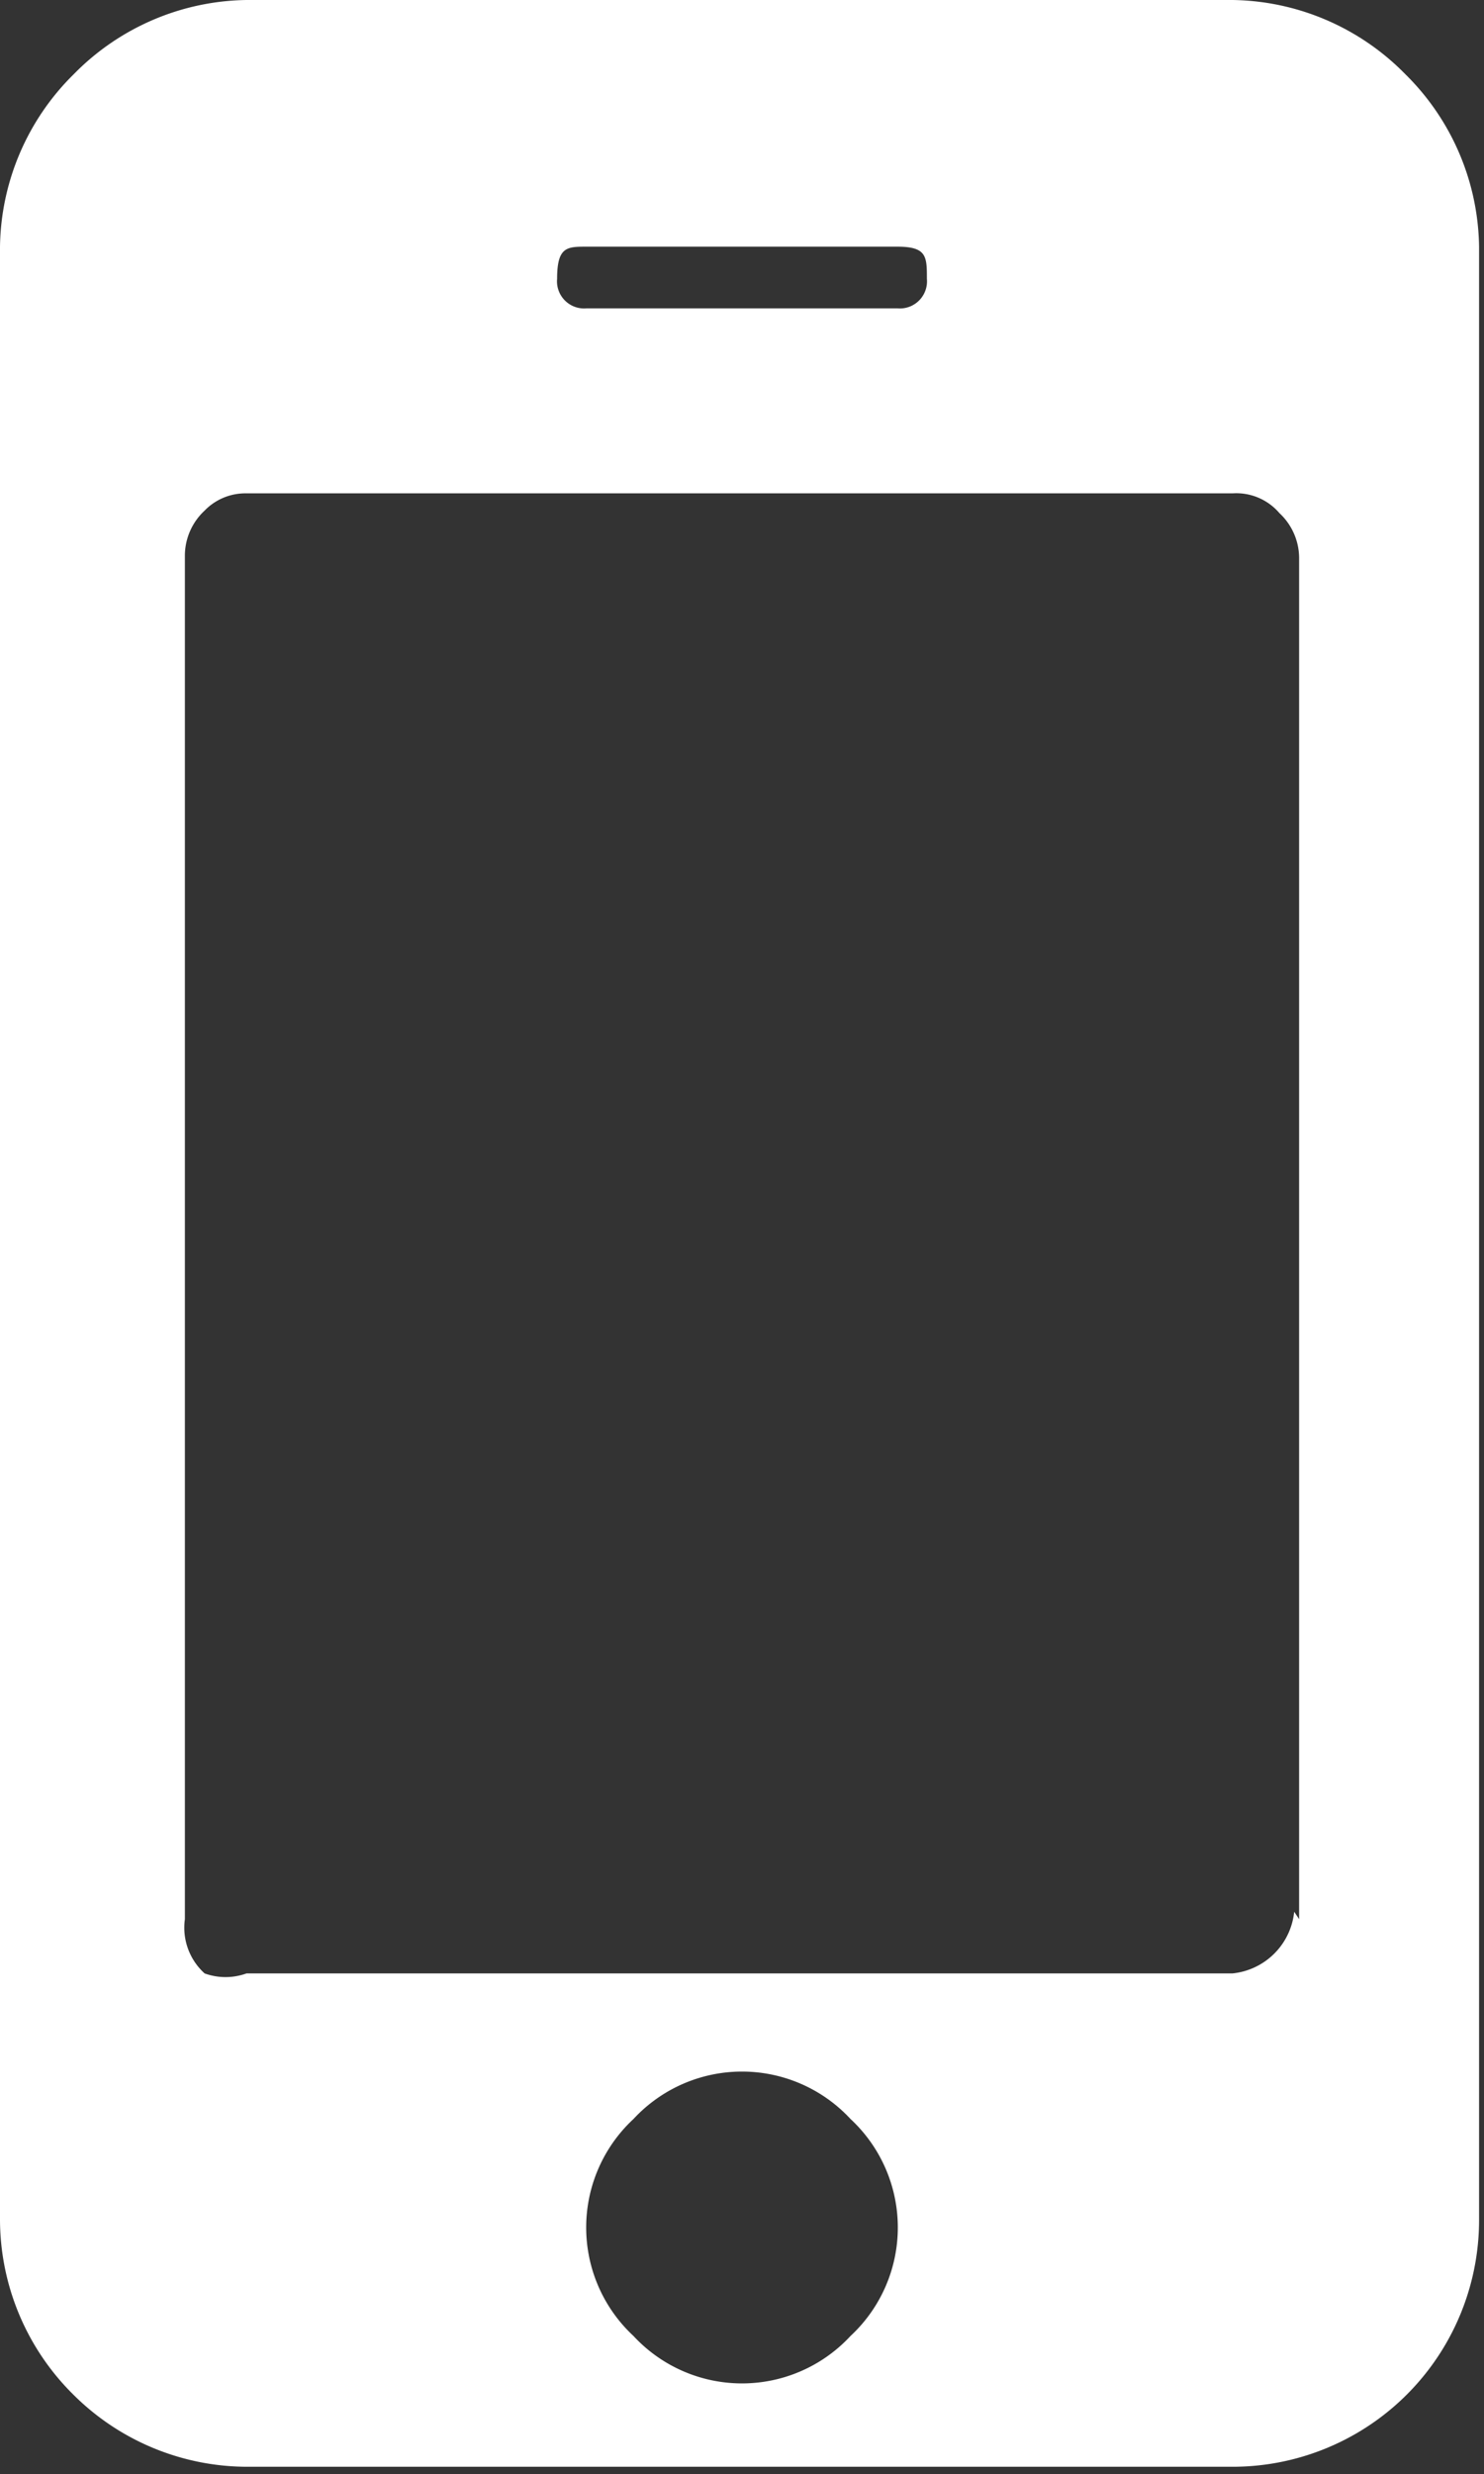 <svg xmlns="http://www.w3.org/2000/svg" viewBox="0 0 6.02 10.03"><rect x="0" y="0" width="6.02" height="10.03" fill="#333333" stroke="none"/><defs><style>.cls-1{fill:#fff;}</style></defs><title>mobile</title><g id="Layer_2" data-name="Layer 2"><g id="Layer_1-2" data-name="Layer 1"><path class="cls-1" d="M6,1V9a1,1,0,0,1-1,1H1a1,1,0,0,1-.7-.29A1,1,0,0,1,0,9V1A1,1,0,0,1,.3.3,1,1,0,0,1,1,0H5a1,1,0,0,1,.7.3A1,1,0,0,1,6,1ZM5.27,7.78V2.26a.25.25,0,0,0-.08-.18A.23.23,0,0,0,5,2H1a.23.23,0,0,0-.17.07.25.25,0,0,0-.08.18V7.78A.25.25,0,0,0,.83,8,.25.25,0,0,0,1,8H5a.28.28,0,0,0,.25-.25ZM3.76,1.13c0-.09,0-.13-.12-.13H2.38c-.08,0-.12,0-.12.13a.11.11,0,0,0,.12.12H3.64A.11.11,0,0,0,3.76,1.13ZM3.45,9.47a.6.6,0,0,0,0-.88.6.6,0,0,0-.88,0,.6.6,0,0,0,0,.88.6.6,0,0,0,.88,0Z"/></g></g></svg>